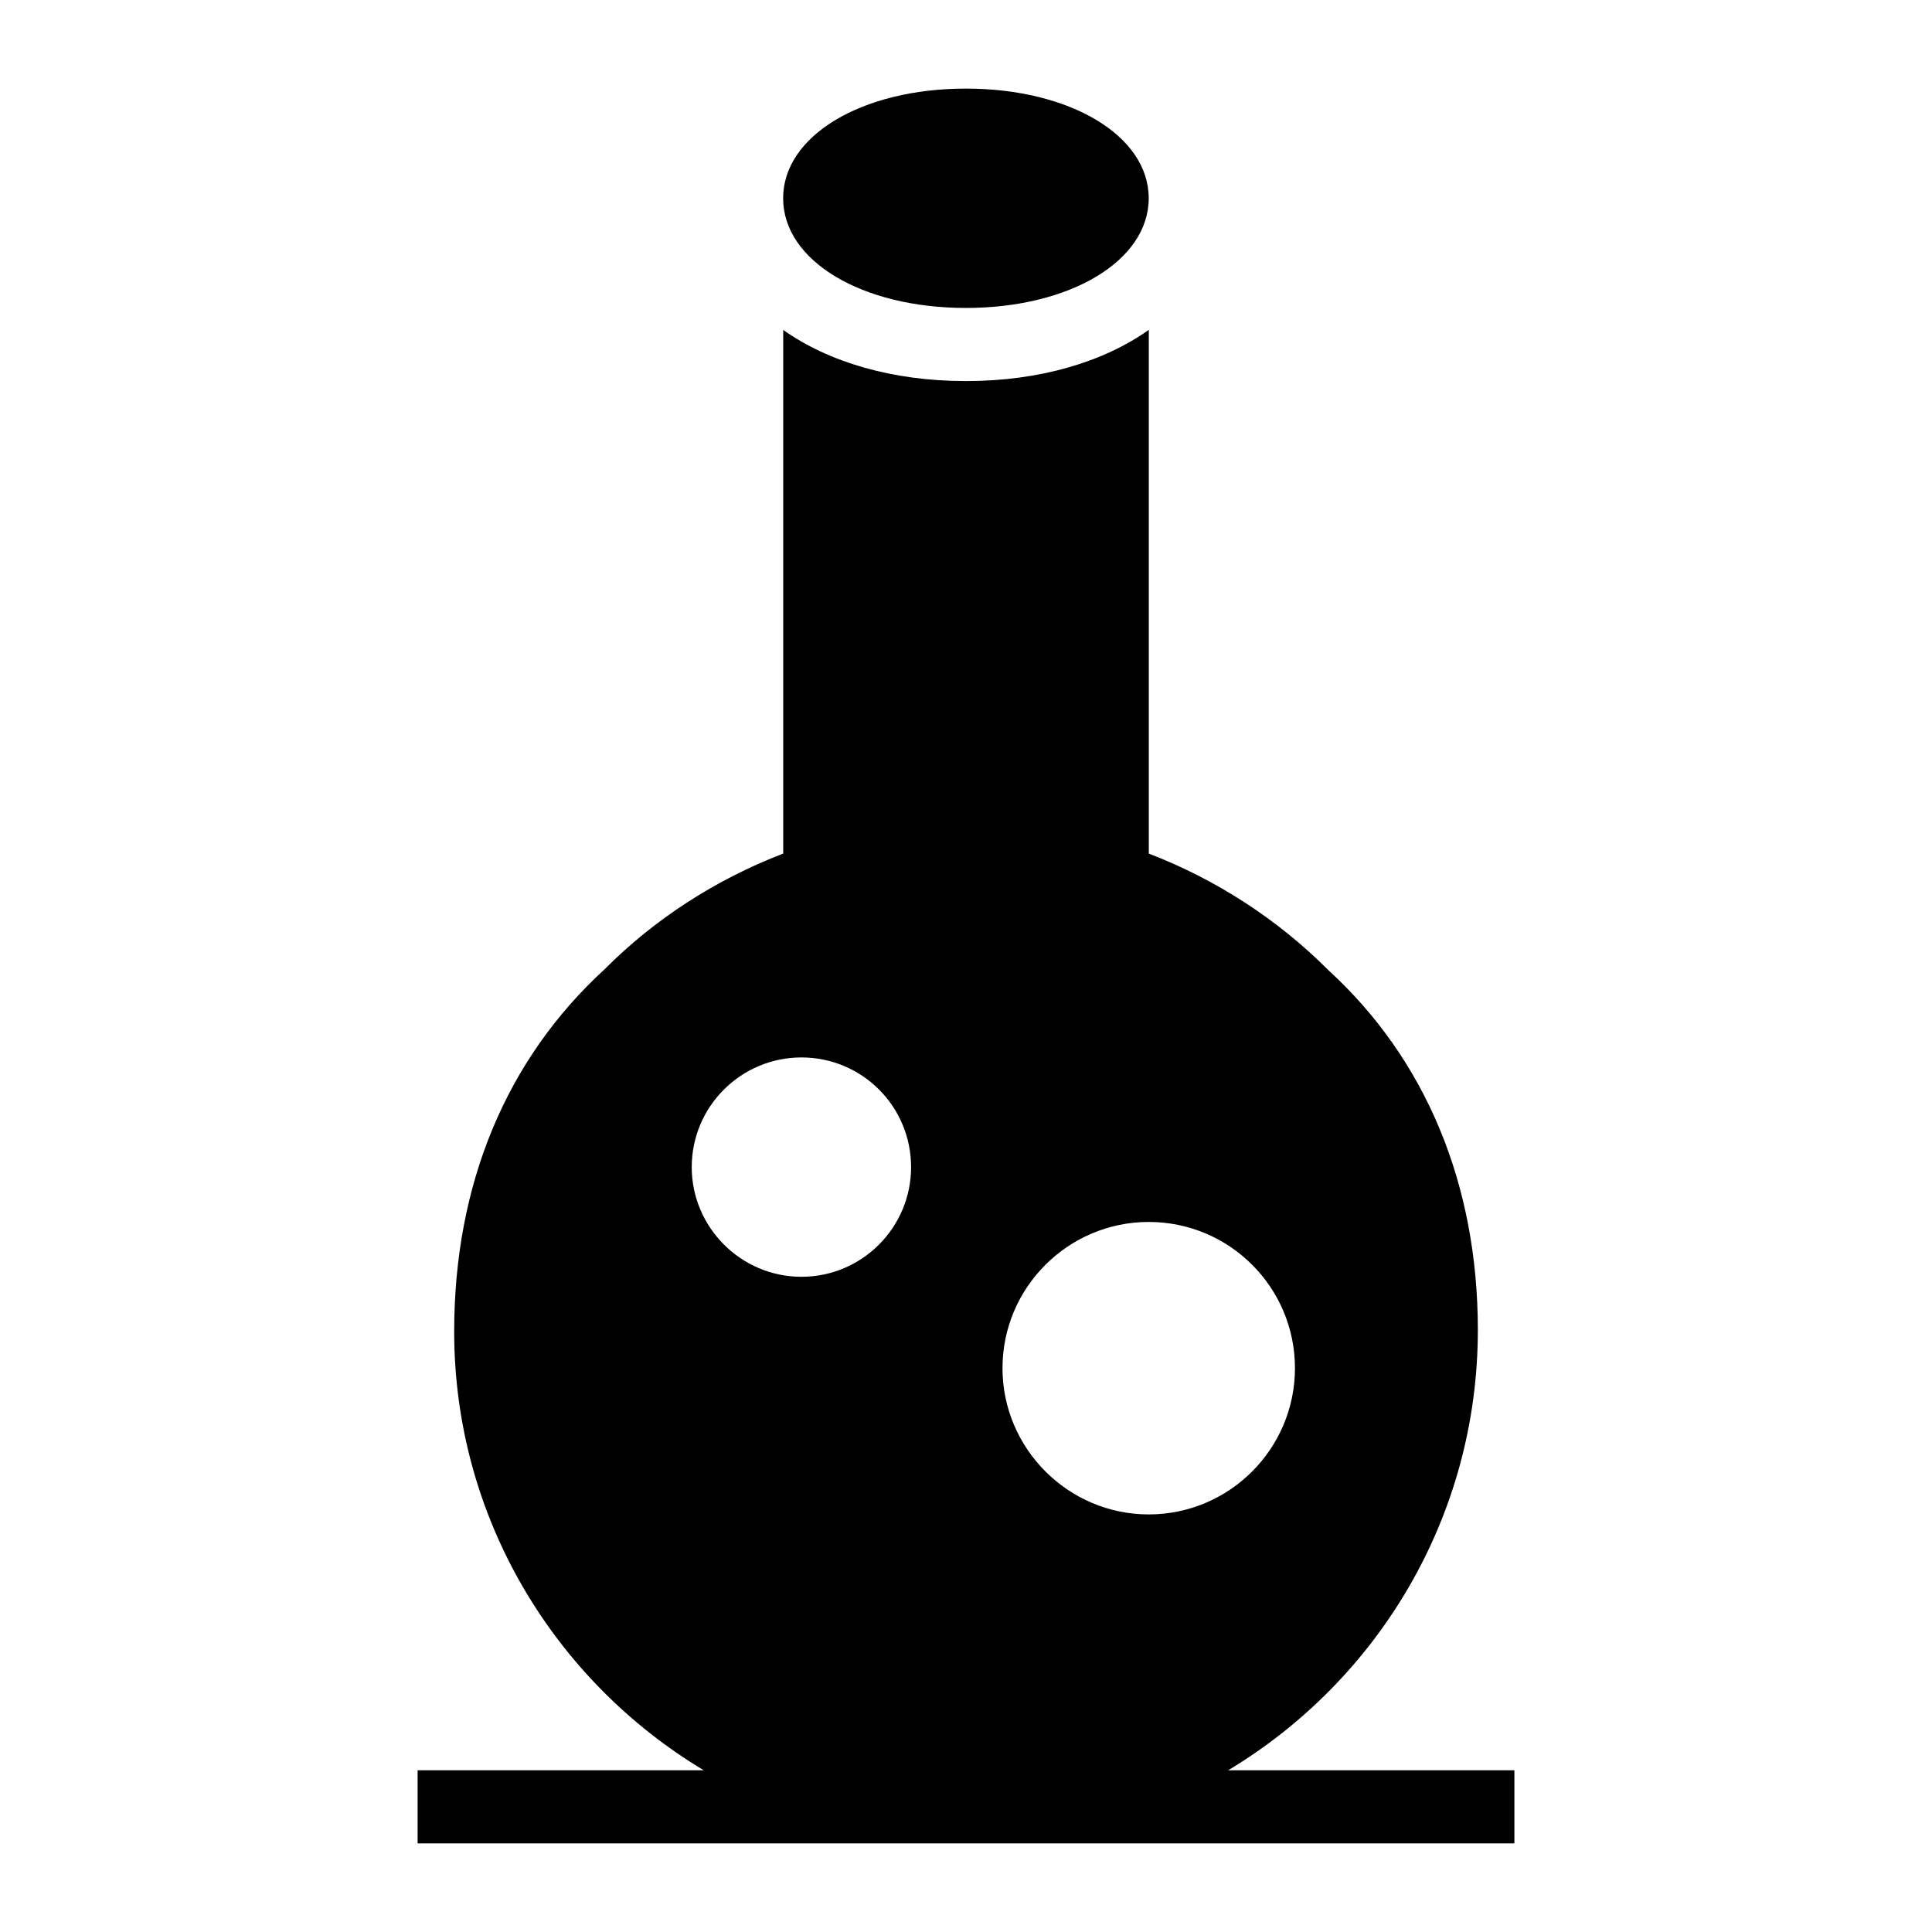 <?xml version="1.0" encoding="UTF-8"?>
<!-- Uploaded to: SVG Repo, www.svgrepo.com, Generator: SVG Repo Mixer Tools -->
<svg fill="#000000" width="800px" height="800px" version="1.1" viewBox="144 144 512 512" xmlns="http://www.w3.org/2000/svg">
 <g>
  <path d="m469.48 613.14c39.551-23.754 66.164-67.023 66.164-116.68 0-38.602-13.777-71.66-39.539-95.289-13.477-13.52-29.836-24.125-47.66-30.957v-138.8c-12.031 8.527-28.91 13.574-48.461 13.574-19.531 0-36.395-5.039-48.426-13.551v138.77c-17.836 6.832-34.176 17.418-47.344 30.664-26.078 23.922-39.852 56.969-39.852 96 0 49.371 26.598 92.535 66.137 116.27l-75.828-0.004v19.379h290.66v-19.379zm-21.055-145.31c21.414 0 38.754 17.344 38.754 38.754 0 21.316-17.344 38.754-38.754 38.754-21.316 0-38.754-17.441-38.754-38.754 0-21.41 17.438-38.754 38.754-38.754zm-92.043-43.598c16.082 0 29.066 12.984 29.066 29.066 0 15.984-12.984 29.066-29.066 29.066-15.984 0-29.066-13.082-29.066-29.066 0-16.082 13.082-29.066 29.066-29.066z"/>
  <path d="m399.98 225.61c27.613 0 48.441-12.5 48.441-29.066 0-16.57-20.832-29.066-48.441-29.066-27.613 0-48.441 12.496-48.441 29.066 0 16.566 20.832 29.066 48.441 29.066z"/>
 </g>
</svg>